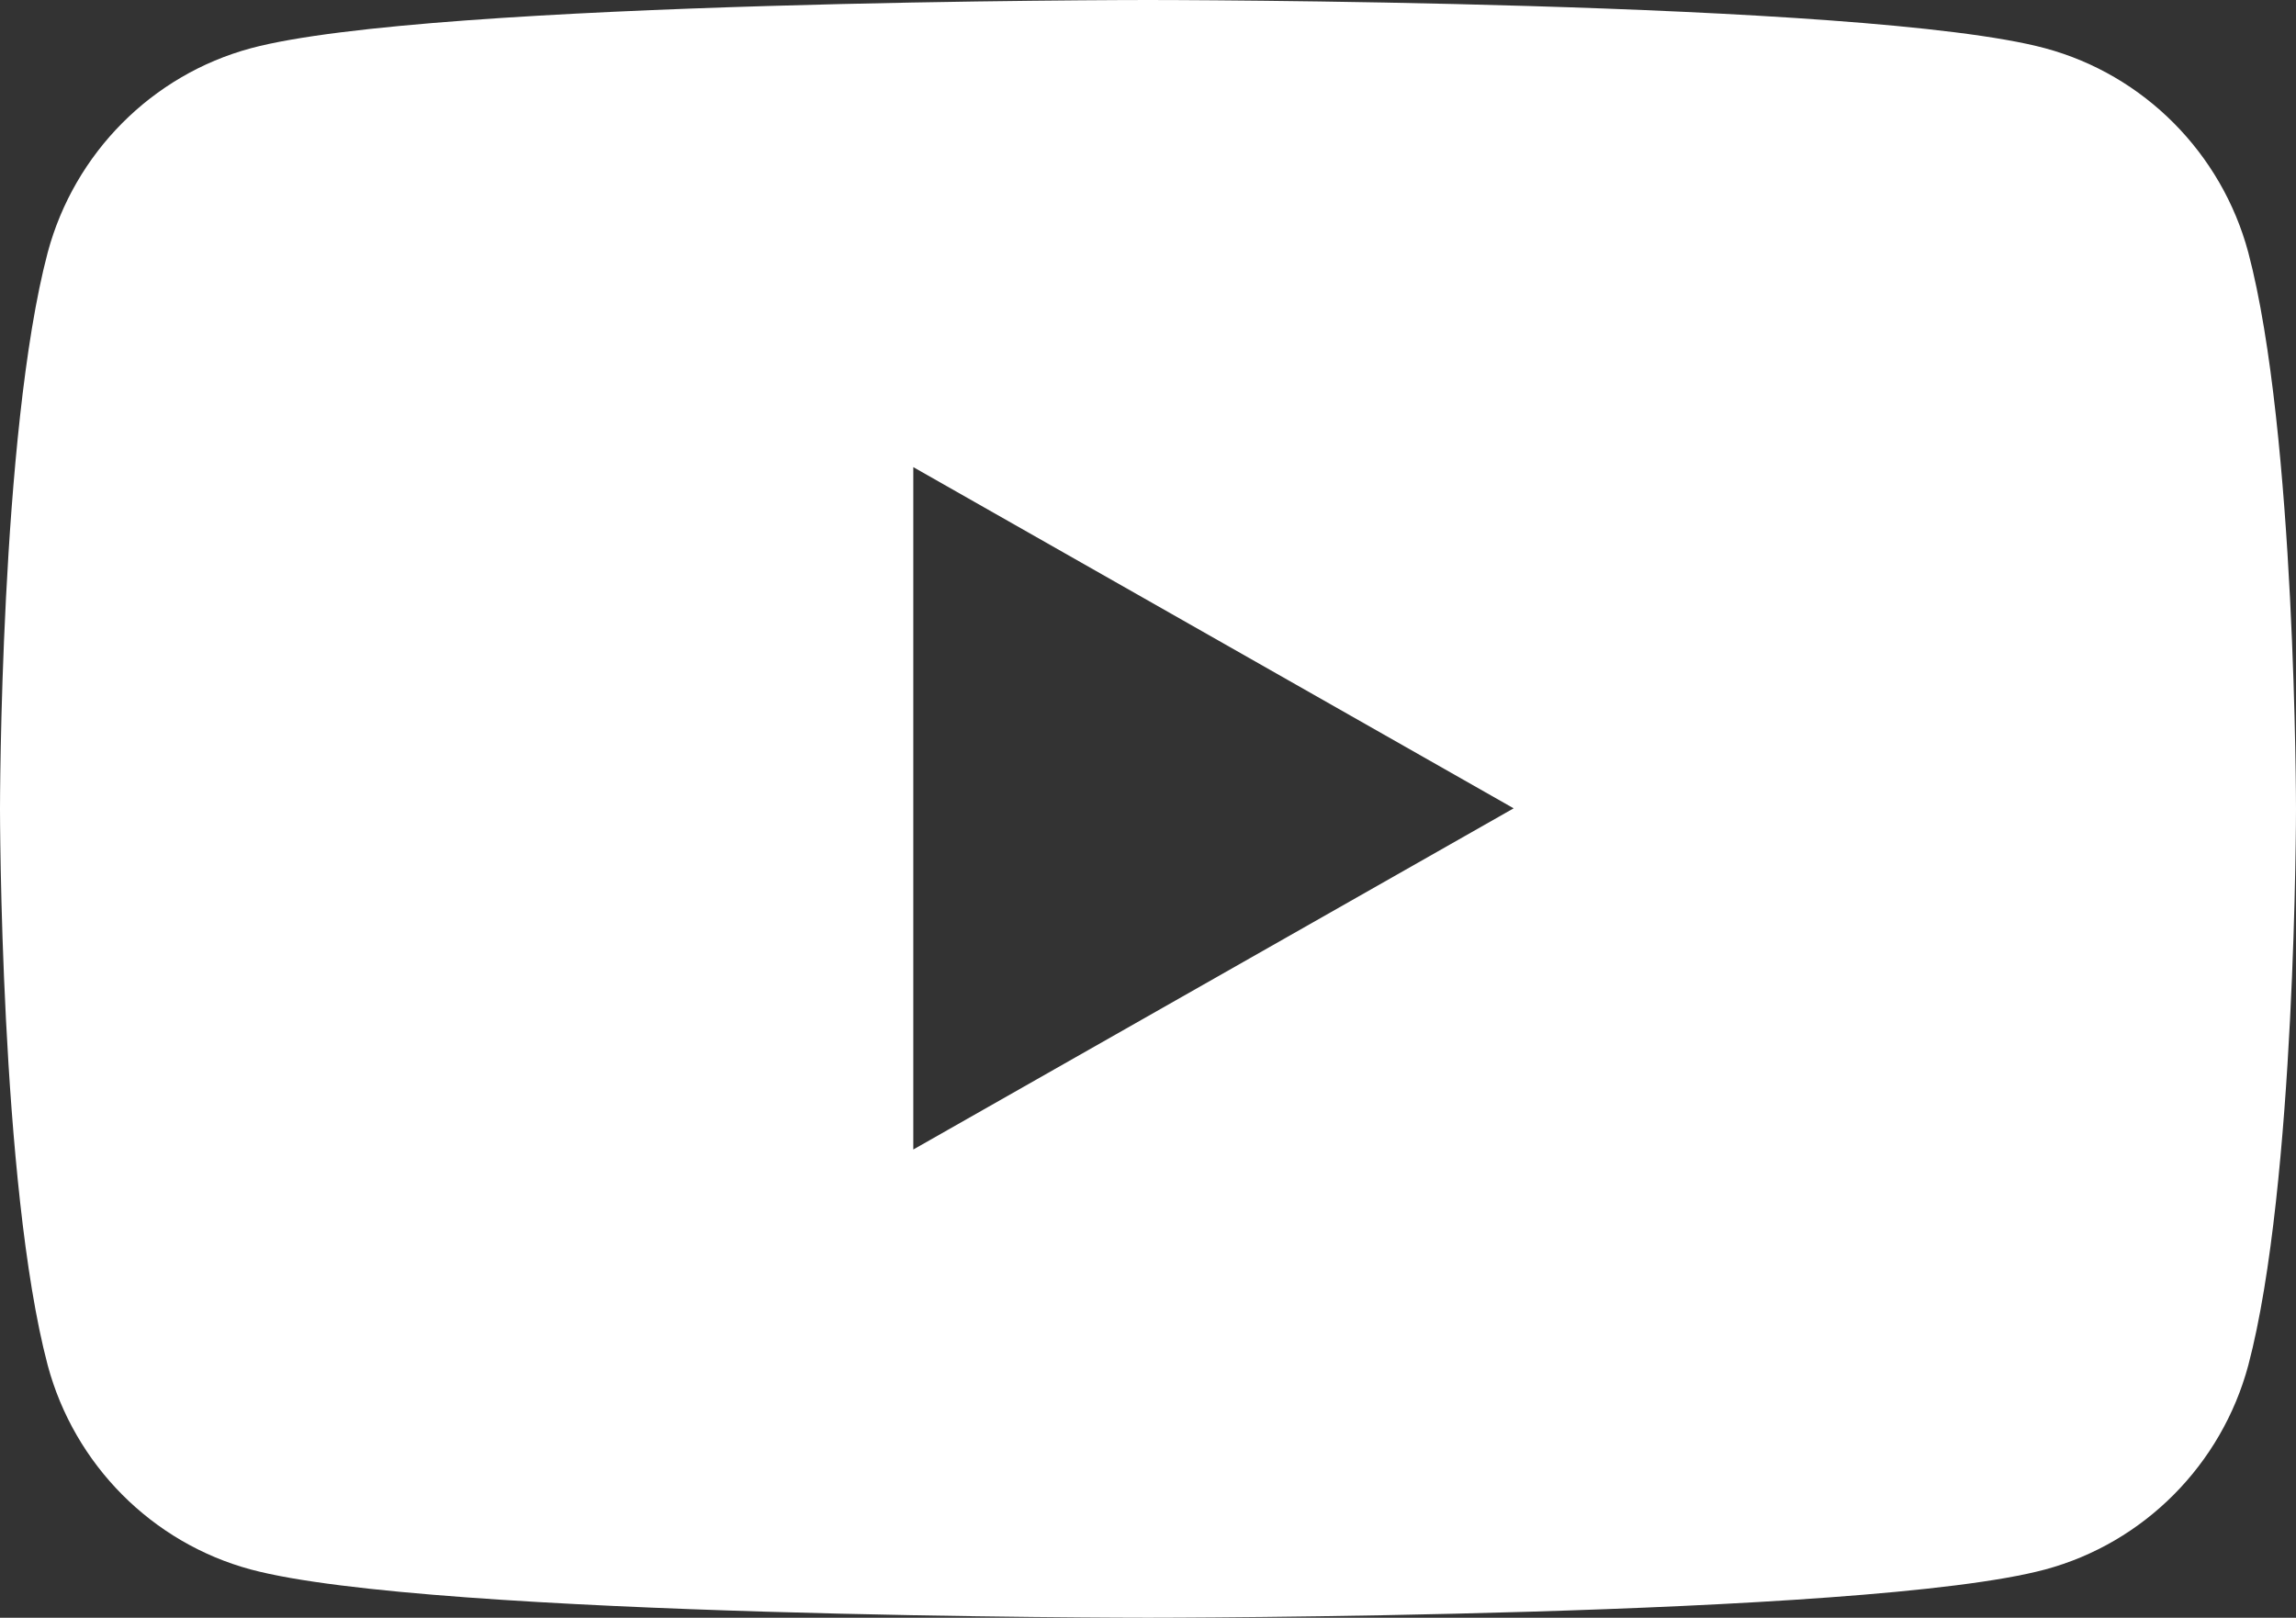 <?xml version="1.0" encoding="UTF-8"?>
<svg id="Layer_2" xmlns="http://www.w3.org/2000/svg" viewBox="0 0 41.38 29.16">
  <rect x="0" y="0" width="41.38" height="29.16" fill="#333333" stroke="none"/>
  <defs>
    <style>
      .cls-1 {
        fill: #fff;
      }
    </style>
  </defs>
  <g id="sns">
    <path class="cls-1" d="M40.52,4.55c-.48-1.79-1.88-3.2-3.66-3.68-3.23-.87-16.17-.87-16.17-.87,0,0-12.94,0-16.17.87-1.78.48-3.18,1.89-3.66,3.68-.86,3.25-.86,10.03-.86,10.03,0,0,0,6.78.86,10.03.48,1.79,1.88,3.2,3.66,3.68,3.23.87,16.17.87,16.17.87,0,0,12.94,0,16.17-.87,1.78-.48,3.18-1.89,3.66-3.68.86-3.25.86-10.03.86-10.03,0,0,0-6.78-.86-10.03ZM16.46,20.73v-12.31l10.82,6.15-10.82,6.15Z"/>
  </g>
</svg>